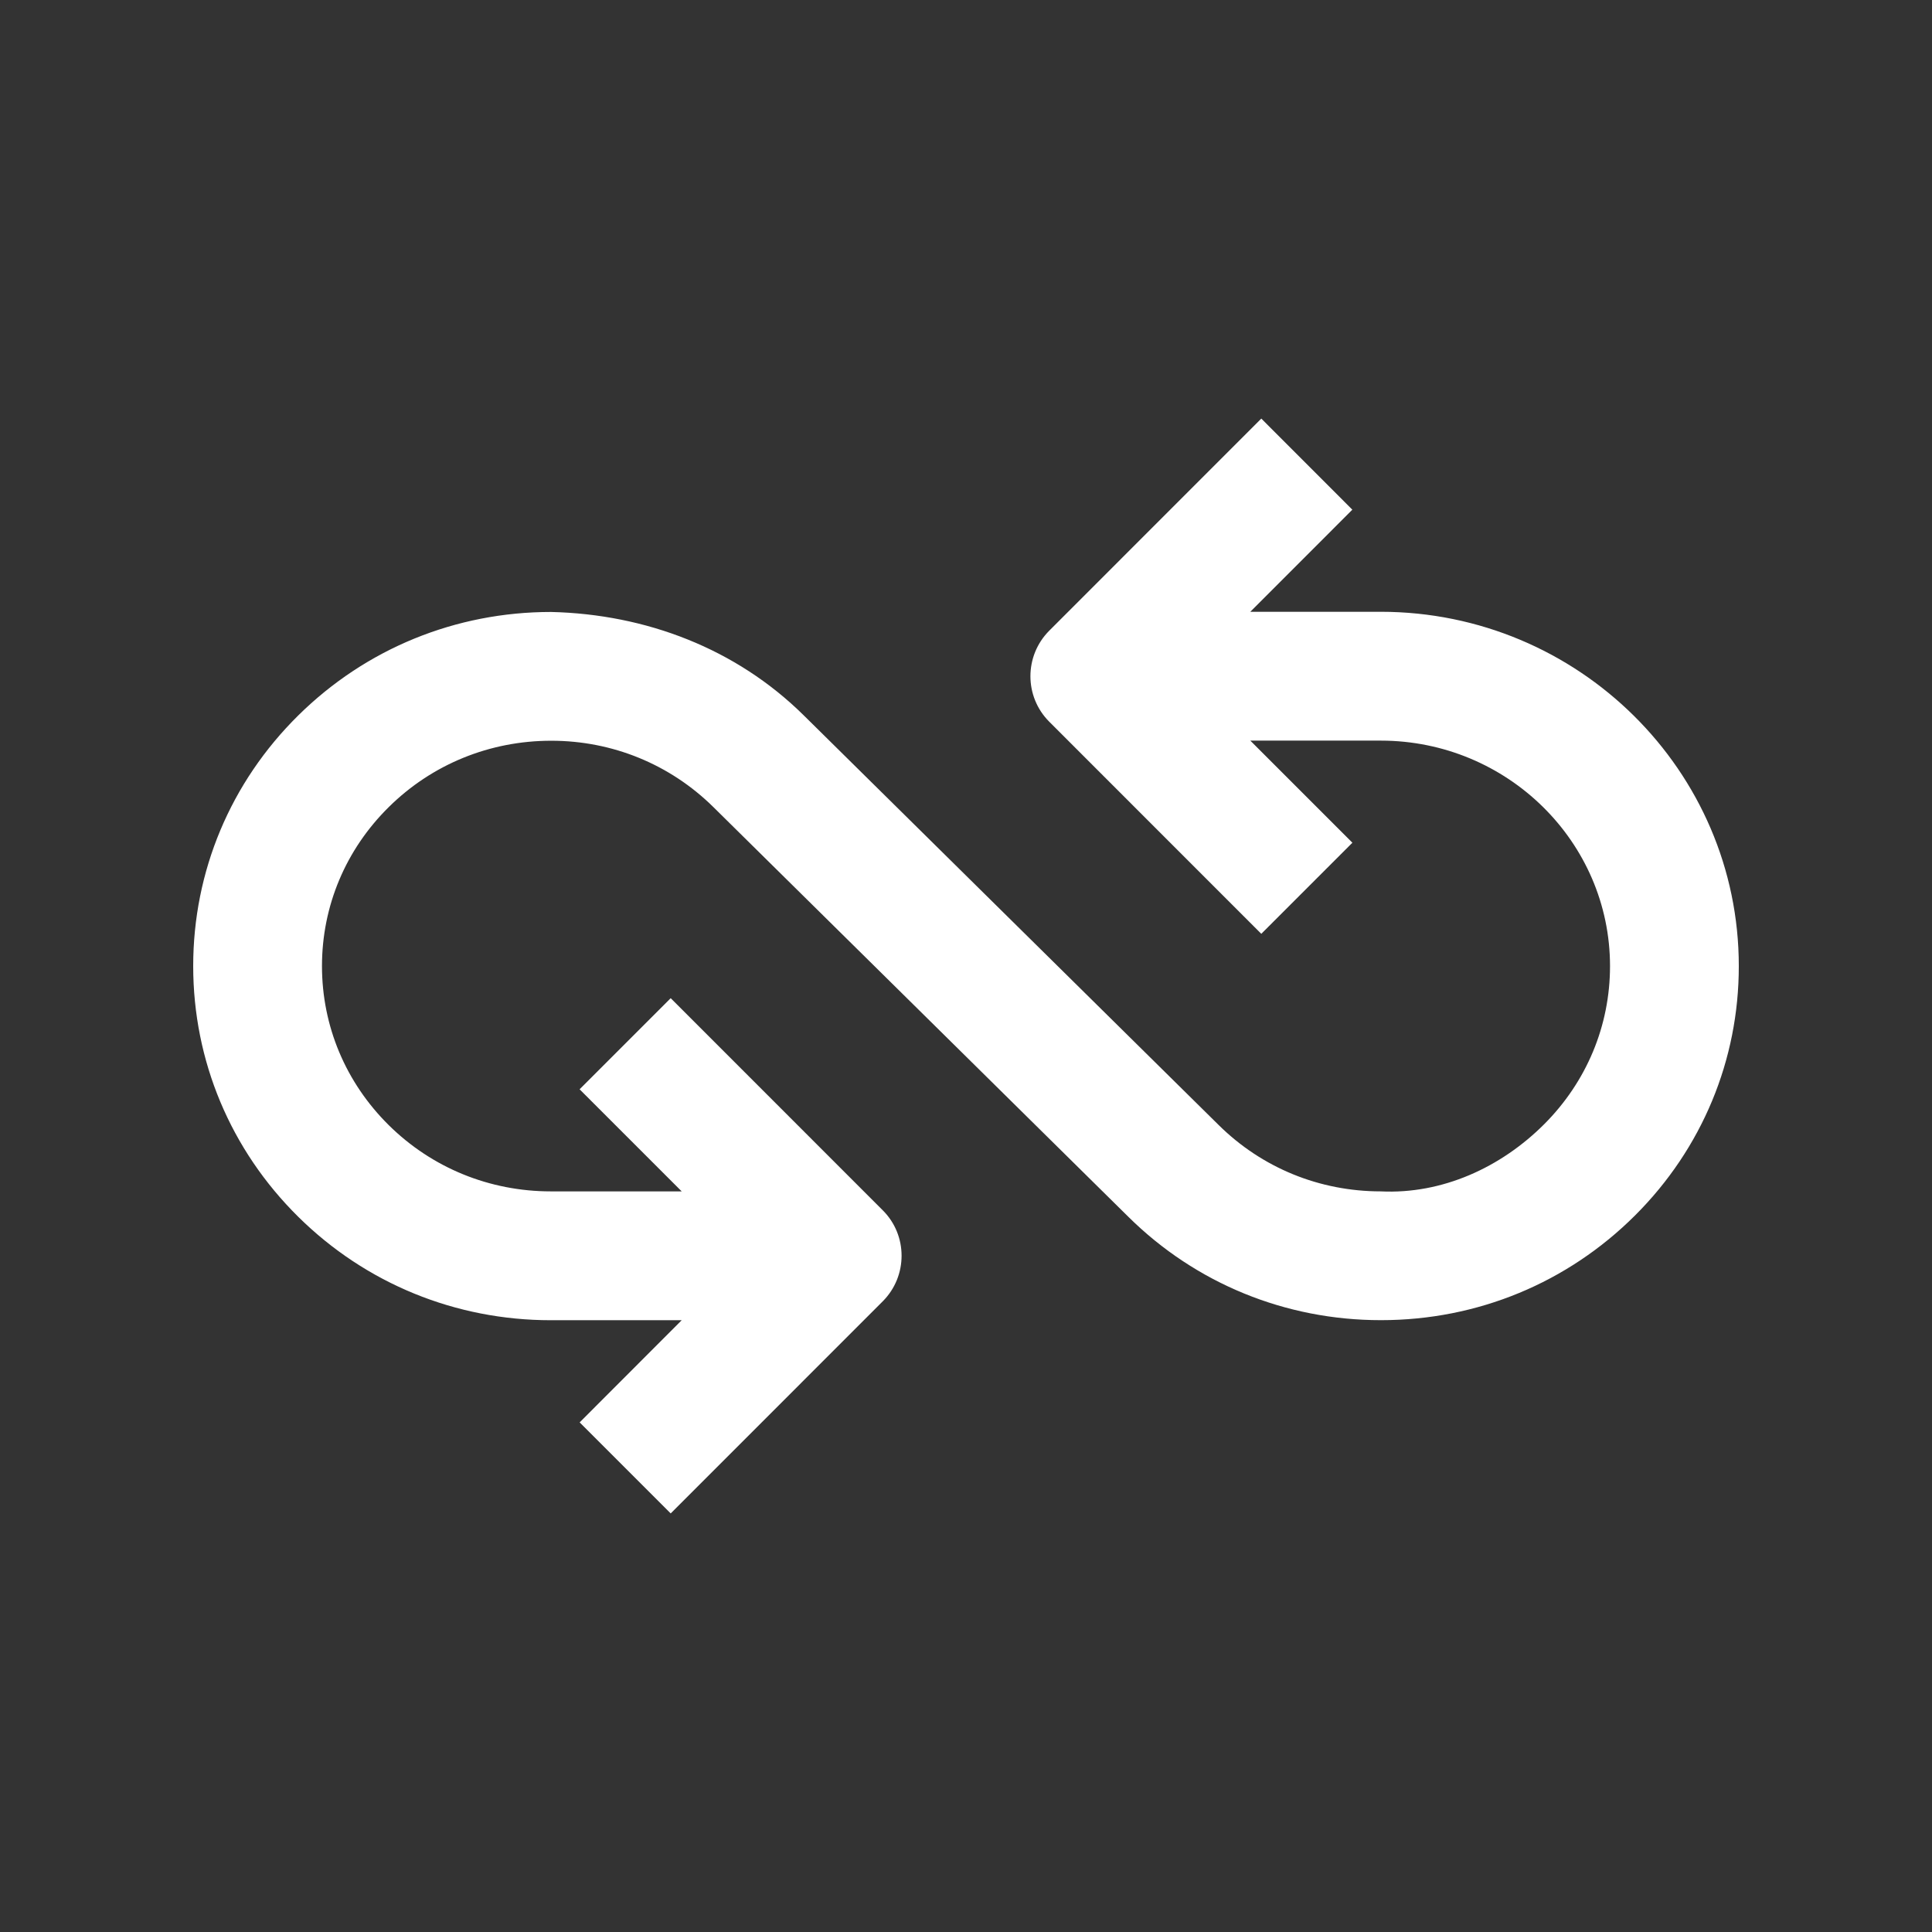 <svg width="32" height="32" viewBox="0 0 32 32" fill="none" xmlns="http://www.w3.org/2000/svg">
<rect x="0" y="0" width="32" height="32" fill="#333333" stroke="none"/>
<path d="M22.873 10.133H20.709L22.399 8.442L20.891 6.933L17.379 10.446C16.963 10.863 16.963 11.538 17.379 11.954L20.891 15.467L22.4 13.958L20.709 12.267H22.873C24.965 12.269 26.667 13.944 26.667 16.002C26.667 16.988 26.28 17.916 25.577 18.62C24.859 19.338 23.887 19.782 22.871 19.733C21.856 19.733 20.903 19.344 20.185 18.634L13.313 11.849C12.193 10.742 10.698 10.173 9.127 10.136C7.546 10.136 6.06 10.744 4.941 11.849C3.818 12.957 3.2 14.432 3.2 16.001C3.2 17.57 3.818 19.045 4.94 20.154C6.058 21.259 7.544 21.867 9.123 21.867H11.291L9.601 23.559L11.109 25.067L14.621 21.554C15.037 21.137 15.037 20.46 14.621 20.046L11.109 16.533L9.6 18.042L11.291 19.733H9.123C8.109 19.733 7.156 19.344 6.44 18.637C5.726 17.931 5.333 16.996 5.333 16.001C5.333 15.006 5.726 14.071 6.44 13.367C7.156 12.659 8.112 12.269 9.129 12.269H9.131C10.144 12.269 11.097 12.659 11.815 13.367L18.687 20.152C19.805 21.259 21.292 21.866 22.87 21.866H22.875C24.469 21.866 25.963 21.249 27.085 20.128C28.192 19.022 28.801 17.556 28.8 16.001C28.8 12.767 26.141 10.136 22.873 10.133Z" fill="white"/>
</svg>
